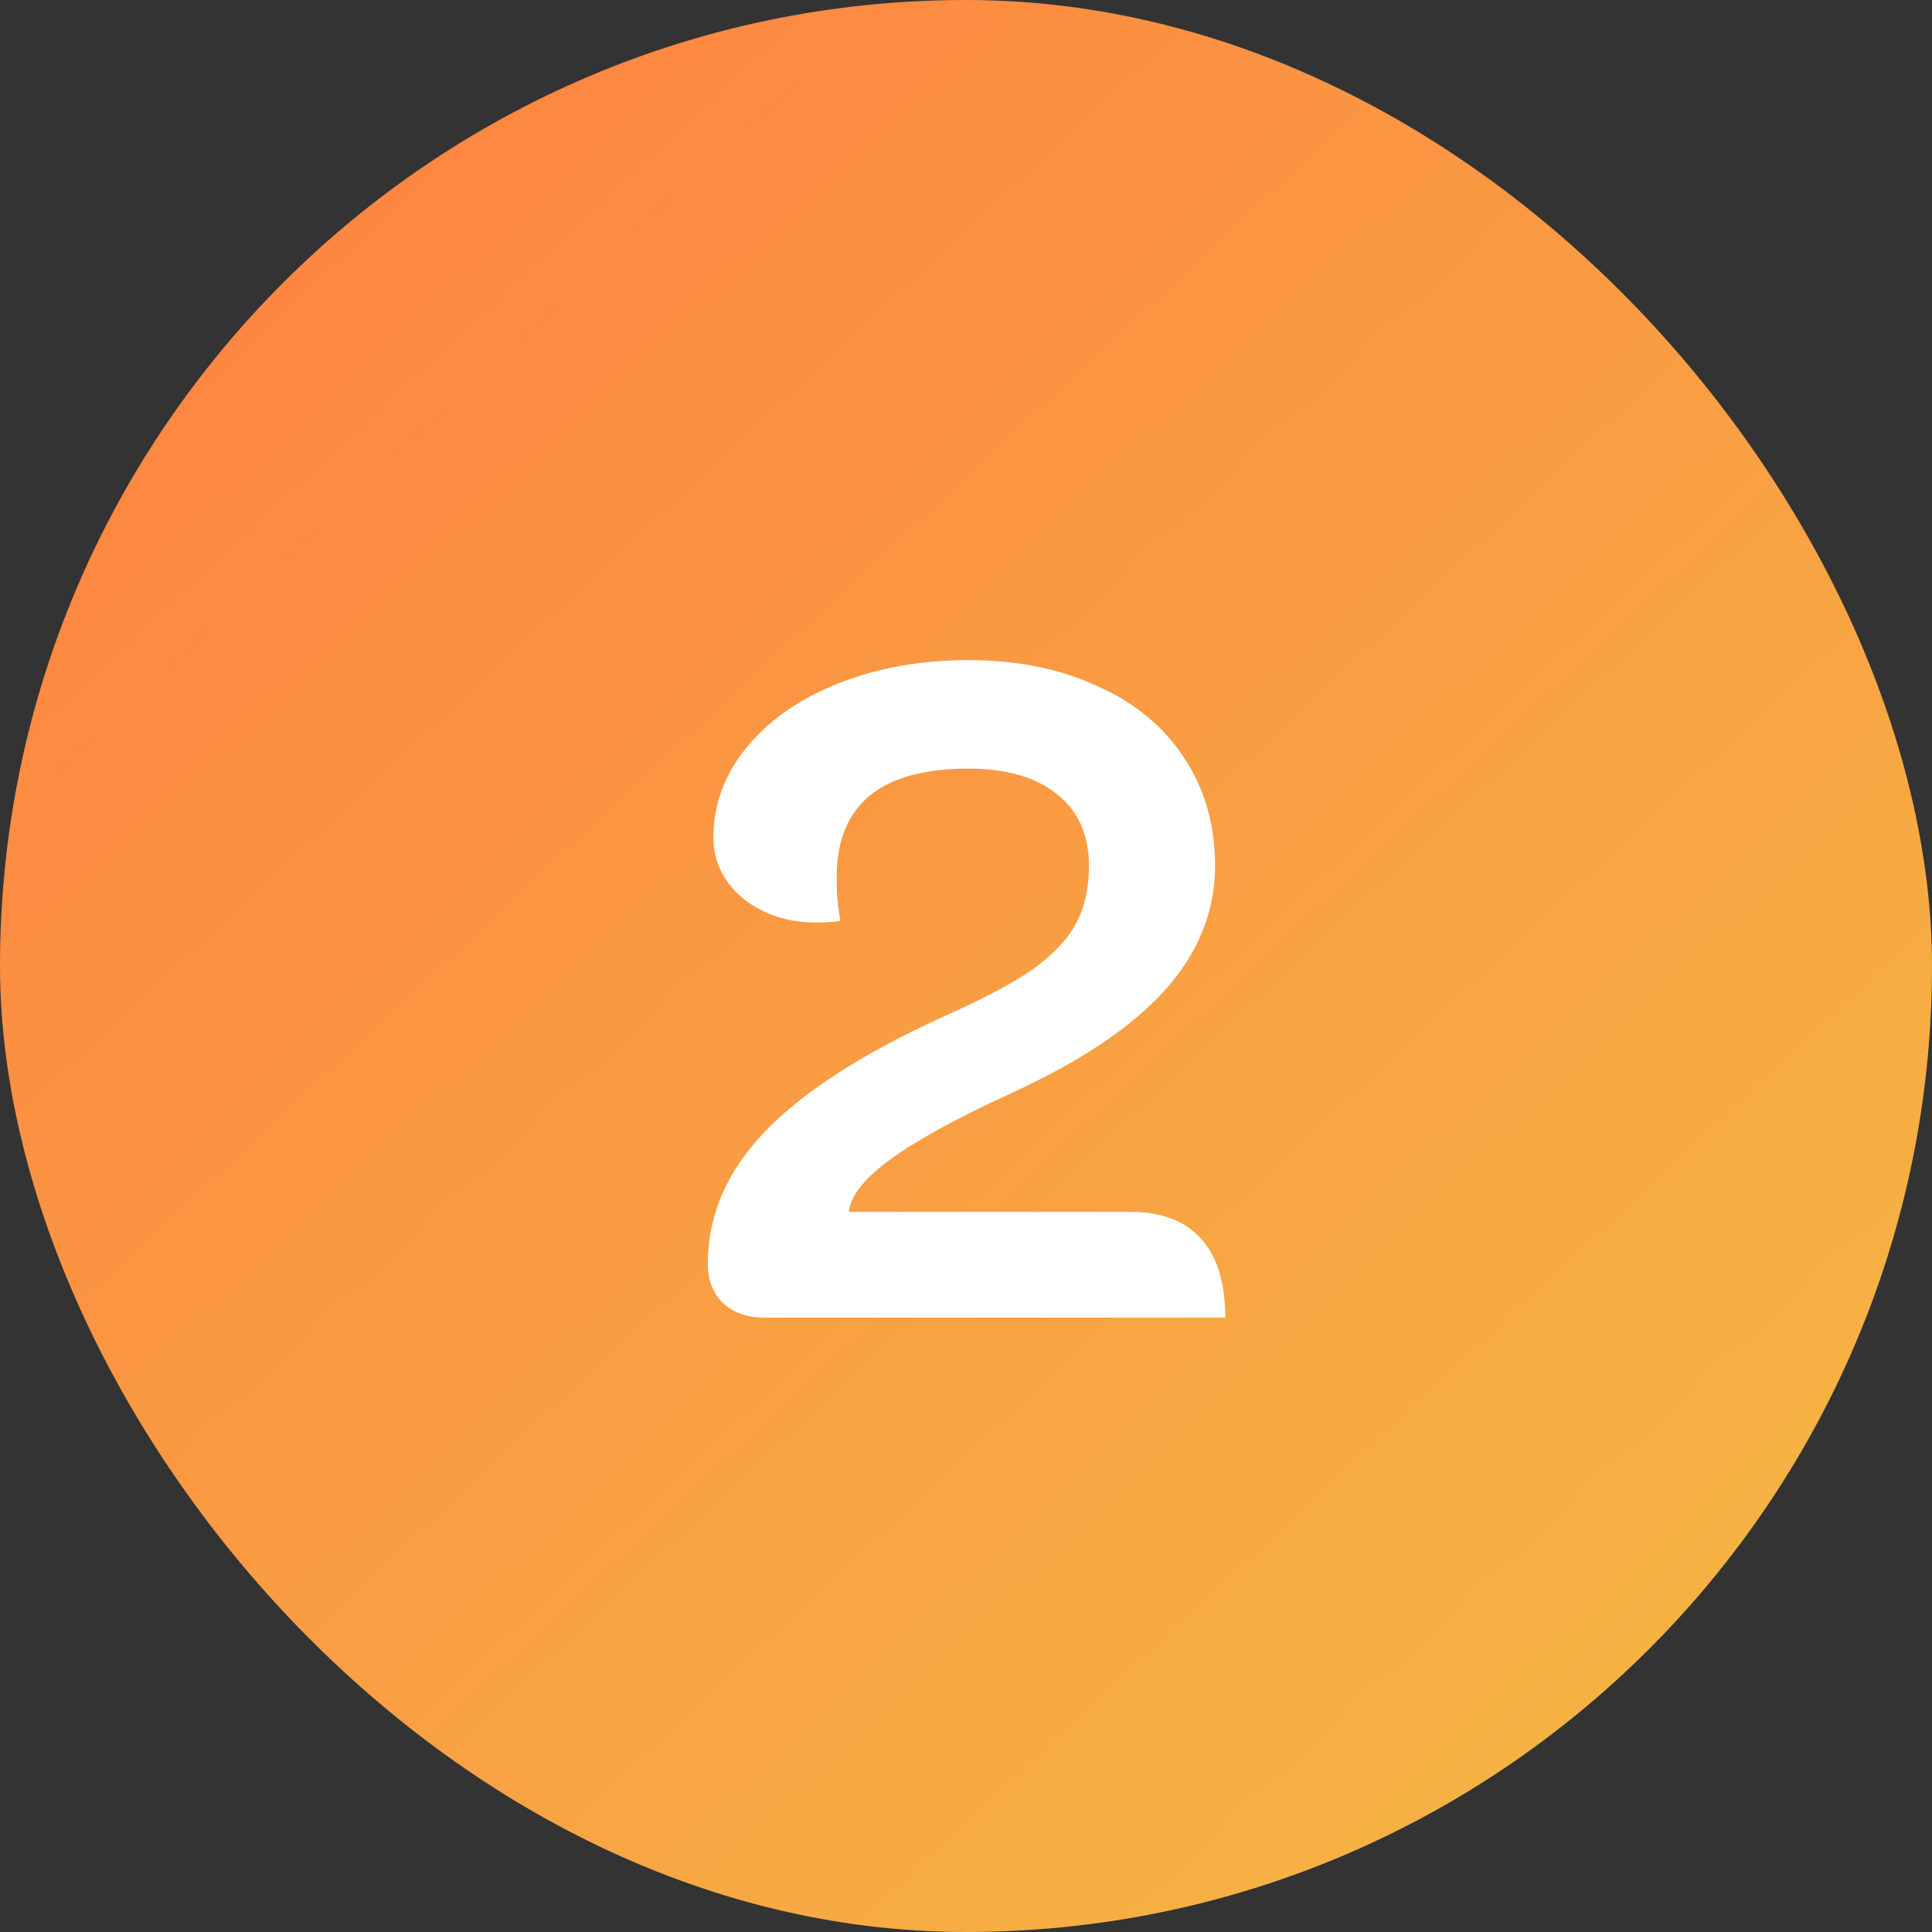 <svg width="50" height="50" viewBox="0 0 50 50" fill="none" xmlns="http://www.w3.org/2000/svg">
<rect x="0" y="0" width="50" height="50" fill="#333333" stroke="none"/>
<rect width="50" height="50" rx="25" fill="url(#paint0_linear_144_3366)"/>
<path d="M19.782 34.1C19.334 34.1 18.974 33.972 18.702 33.716C18.446 33.46 18.318 33.124 18.318 32.708C18.318 31.46 18.806 30.324 19.782 29.3C20.774 28.26 22.326 27.26 24.438 26.3C25.446 25.852 26.214 25.444 26.742 25.076C27.27 24.692 27.638 24.3 27.846 23.9C28.07 23.484 28.182 22.988 28.182 22.412C28.182 21.612 27.91 20.996 27.366 20.564C26.822 20.116 26.054 19.892 25.062 19.892C22.79 19.892 21.654 20.828 21.654 22.7C21.654 23.132 21.686 23.508 21.75 23.828C21.606 23.86 21.398 23.876 21.126 23.876C20.39 23.876 19.758 23.668 19.23 23.252C18.718 22.82 18.462 22.292 18.462 21.668C18.462 20.82 18.75 20.044 19.326 19.34C19.902 18.636 20.694 18.084 21.702 17.684C22.71 17.284 23.83 17.084 25.062 17.084C26.326 17.084 27.438 17.308 28.398 17.756C29.374 18.188 30.126 18.812 30.654 19.628C31.182 20.428 31.446 21.356 31.446 22.412C31.446 23.596 31.006 24.676 30.126 25.652C29.246 26.612 27.91 27.5 26.118 28.316C24.726 28.956 23.694 29.524 23.022 30.02C22.366 30.5 22.014 30.948 21.966 31.364H29.262C30.062 31.364 30.67 31.596 31.086 32.06C31.502 32.524 31.71 33.204 31.71 34.1H19.782Z" fill="white"/>
<defs>
<linearGradient id="paint0_linear_144_3366" x1="0.912" y1="-0.85" x2="49.088" y2="50.85" gradientUnits="userSpaceOnUse">
<stop stop-color="#FF7E42"/>
<stop offset="0.967" stop-color="#F4B943"/>
</linearGradient>
</defs>
</svg>
